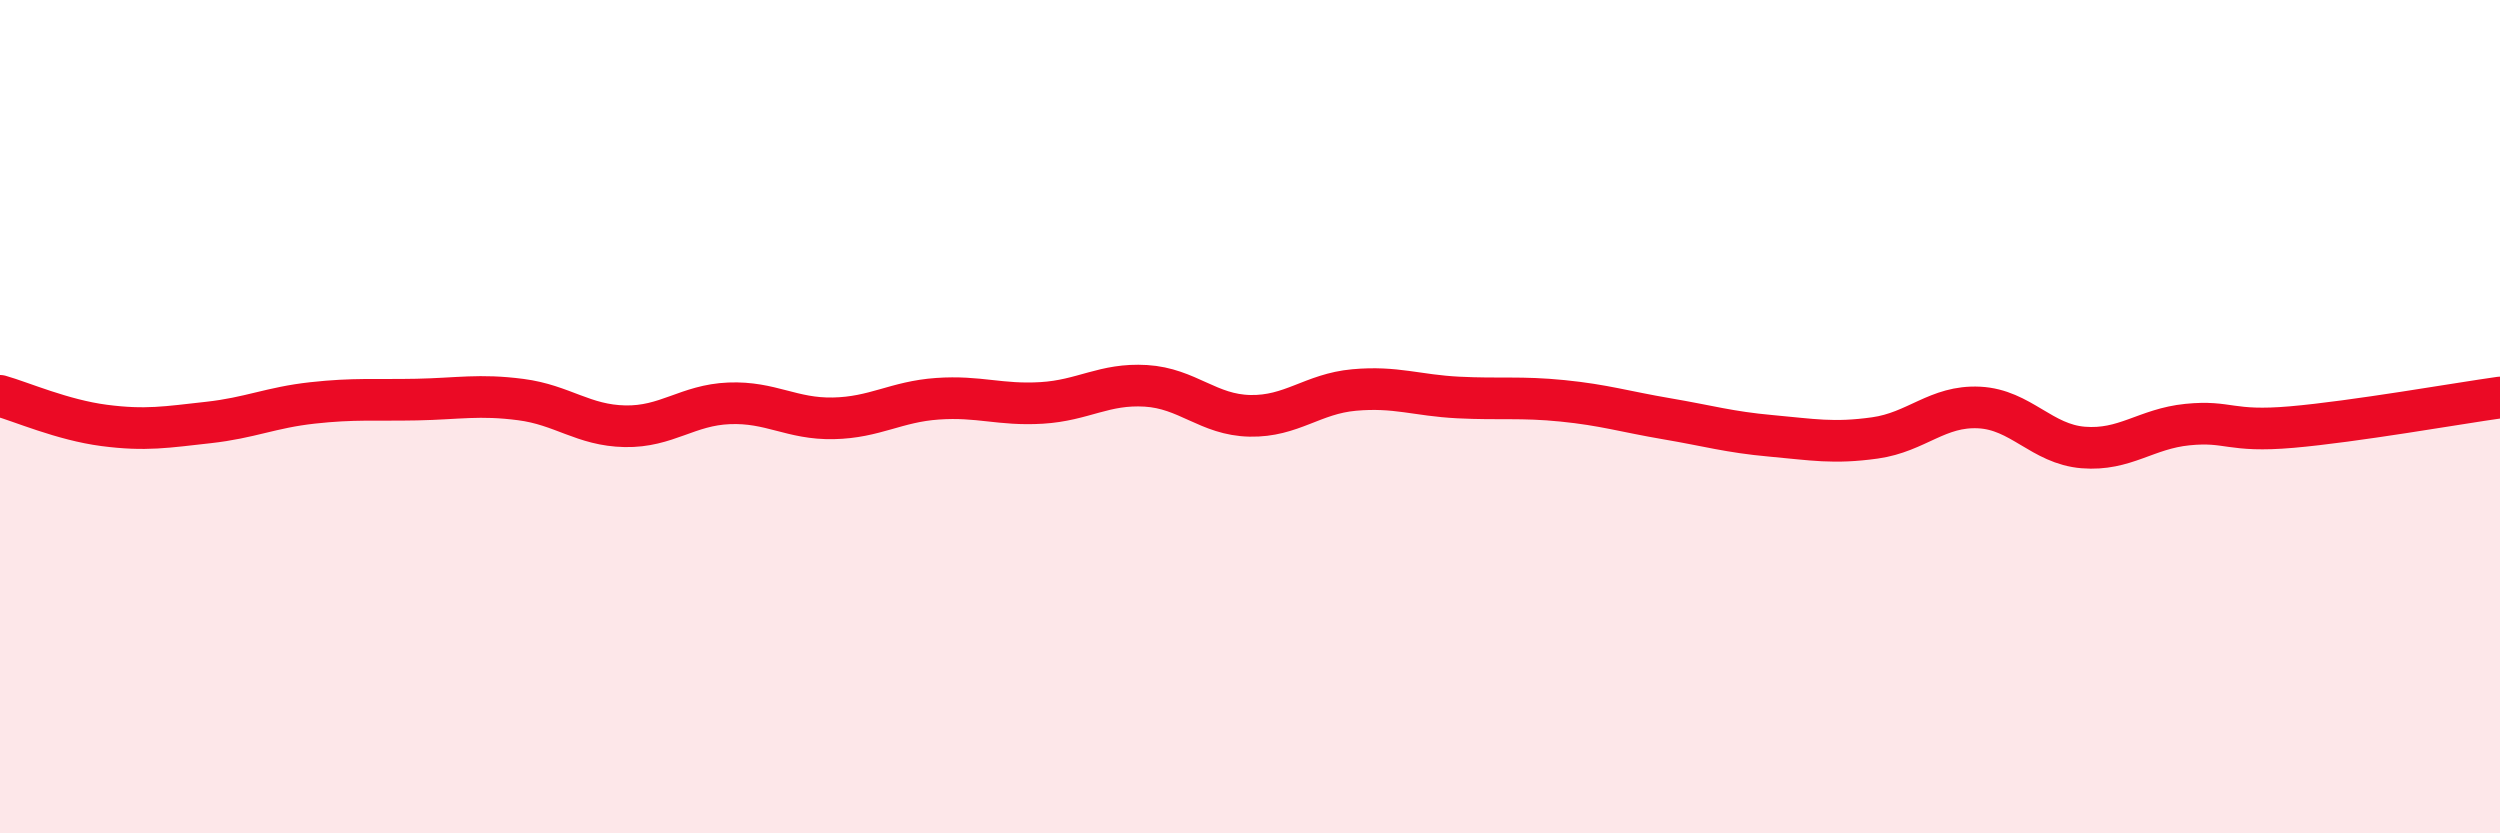 
    <svg width="60" height="20" viewBox="0 0 60 20" xmlns="http://www.w3.org/2000/svg">
      <path
        d="M 0,9.5 C 0.5,9.64 1.5,10.08 2.5,10.21 C 3.5,10.34 4,10.25 5,10.14 C 6,10.03 6.5,9.78 7.5,9.67 C 8.5,9.56 9,9.61 10,9.59 C 11,9.57 11.5,9.46 12.5,9.59 C 13.5,9.72 14,10.21 15,10.23 C 16,10.25 16.5,9.72 17.5,9.68 C 18.5,9.64 19,10.06 20,10.04 C 21,10.02 21.5,9.64 22.5,9.57 C 23.5,9.5 24,9.73 25,9.67 C 26,9.61 26.5,9.2 27.5,9.26 C 28.5,9.32 29,9.96 30,9.98 C 31,10 31.5,9.45 32.5,9.36 C 33.5,9.27 34,9.49 35,9.54 C 36,9.59 36.5,9.52 37.5,9.62 C 38.5,9.72 39,9.88 40,10.05 C 41,10.22 41.5,10.37 42.5,10.46 C 43.5,10.55 44,10.65 45,10.51 C 46,10.37 46.5,9.73 47.5,9.78 C 48.5,9.83 49,10.66 50,10.74 C 51,10.82 51.5,10.29 52.5,10.19 C 53.5,10.09 53.5,10.38 55,10.25 C 56.5,10.12 59,9.68 60,9.54L60 20L0 20Z"
        fill="#EB0A25"
        opacity="0.1"
        stroke-linecap="round"
        stroke-linejoin="round"
      />
      <path
        d="M 0,9.5 C 0.5,9.64 1.5,10.08 2.5,10.21 C 3.5,10.34 4,10.25 5,10.14 C 6,10.03 6.5,9.78 7.5,9.67 C 8.5,9.56 9,9.61 10,9.59 C 11,9.57 11.5,9.46 12.5,9.59 C 13.5,9.72 14,10.21 15,10.23 C 16,10.25 16.5,9.72 17.5,9.68 C 18.5,9.64 19,10.06 20,10.04 C 21,10.02 21.5,9.64 22.5,9.57 C 23.5,9.5 24,9.73 25,9.67 C 26,9.61 26.5,9.2 27.5,9.26 C 28.5,9.32 29,9.96 30,9.98 C 31,10 31.5,9.45 32.5,9.36 C 33.5,9.27 34,9.49 35,9.54 C 36,9.59 36.5,9.52 37.5,9.62 C 38.5,9.72 39,9.88 40,10.05 C 41,10.22 41.5,10.37 42.5,10.46 C 43.5,10.55 44,10.65 45,10.51 C 46,10.37 46.5,9.73 47.5,9.78 C 48.5,9.83 49,10.66 50,10.74 C 51,10.82 51.5,10.29 52.5,10.19 C 53.5,10.09 53.5,10.38 55,10.25 C 56.5,10.12 59,9.68 60,9.54"
        stroke="#EB0A25"
        stroke-width="1"
        fill="none"
        stroke-linecap="round"
        stroke-linejoin="round"
      />
    </svg>
  